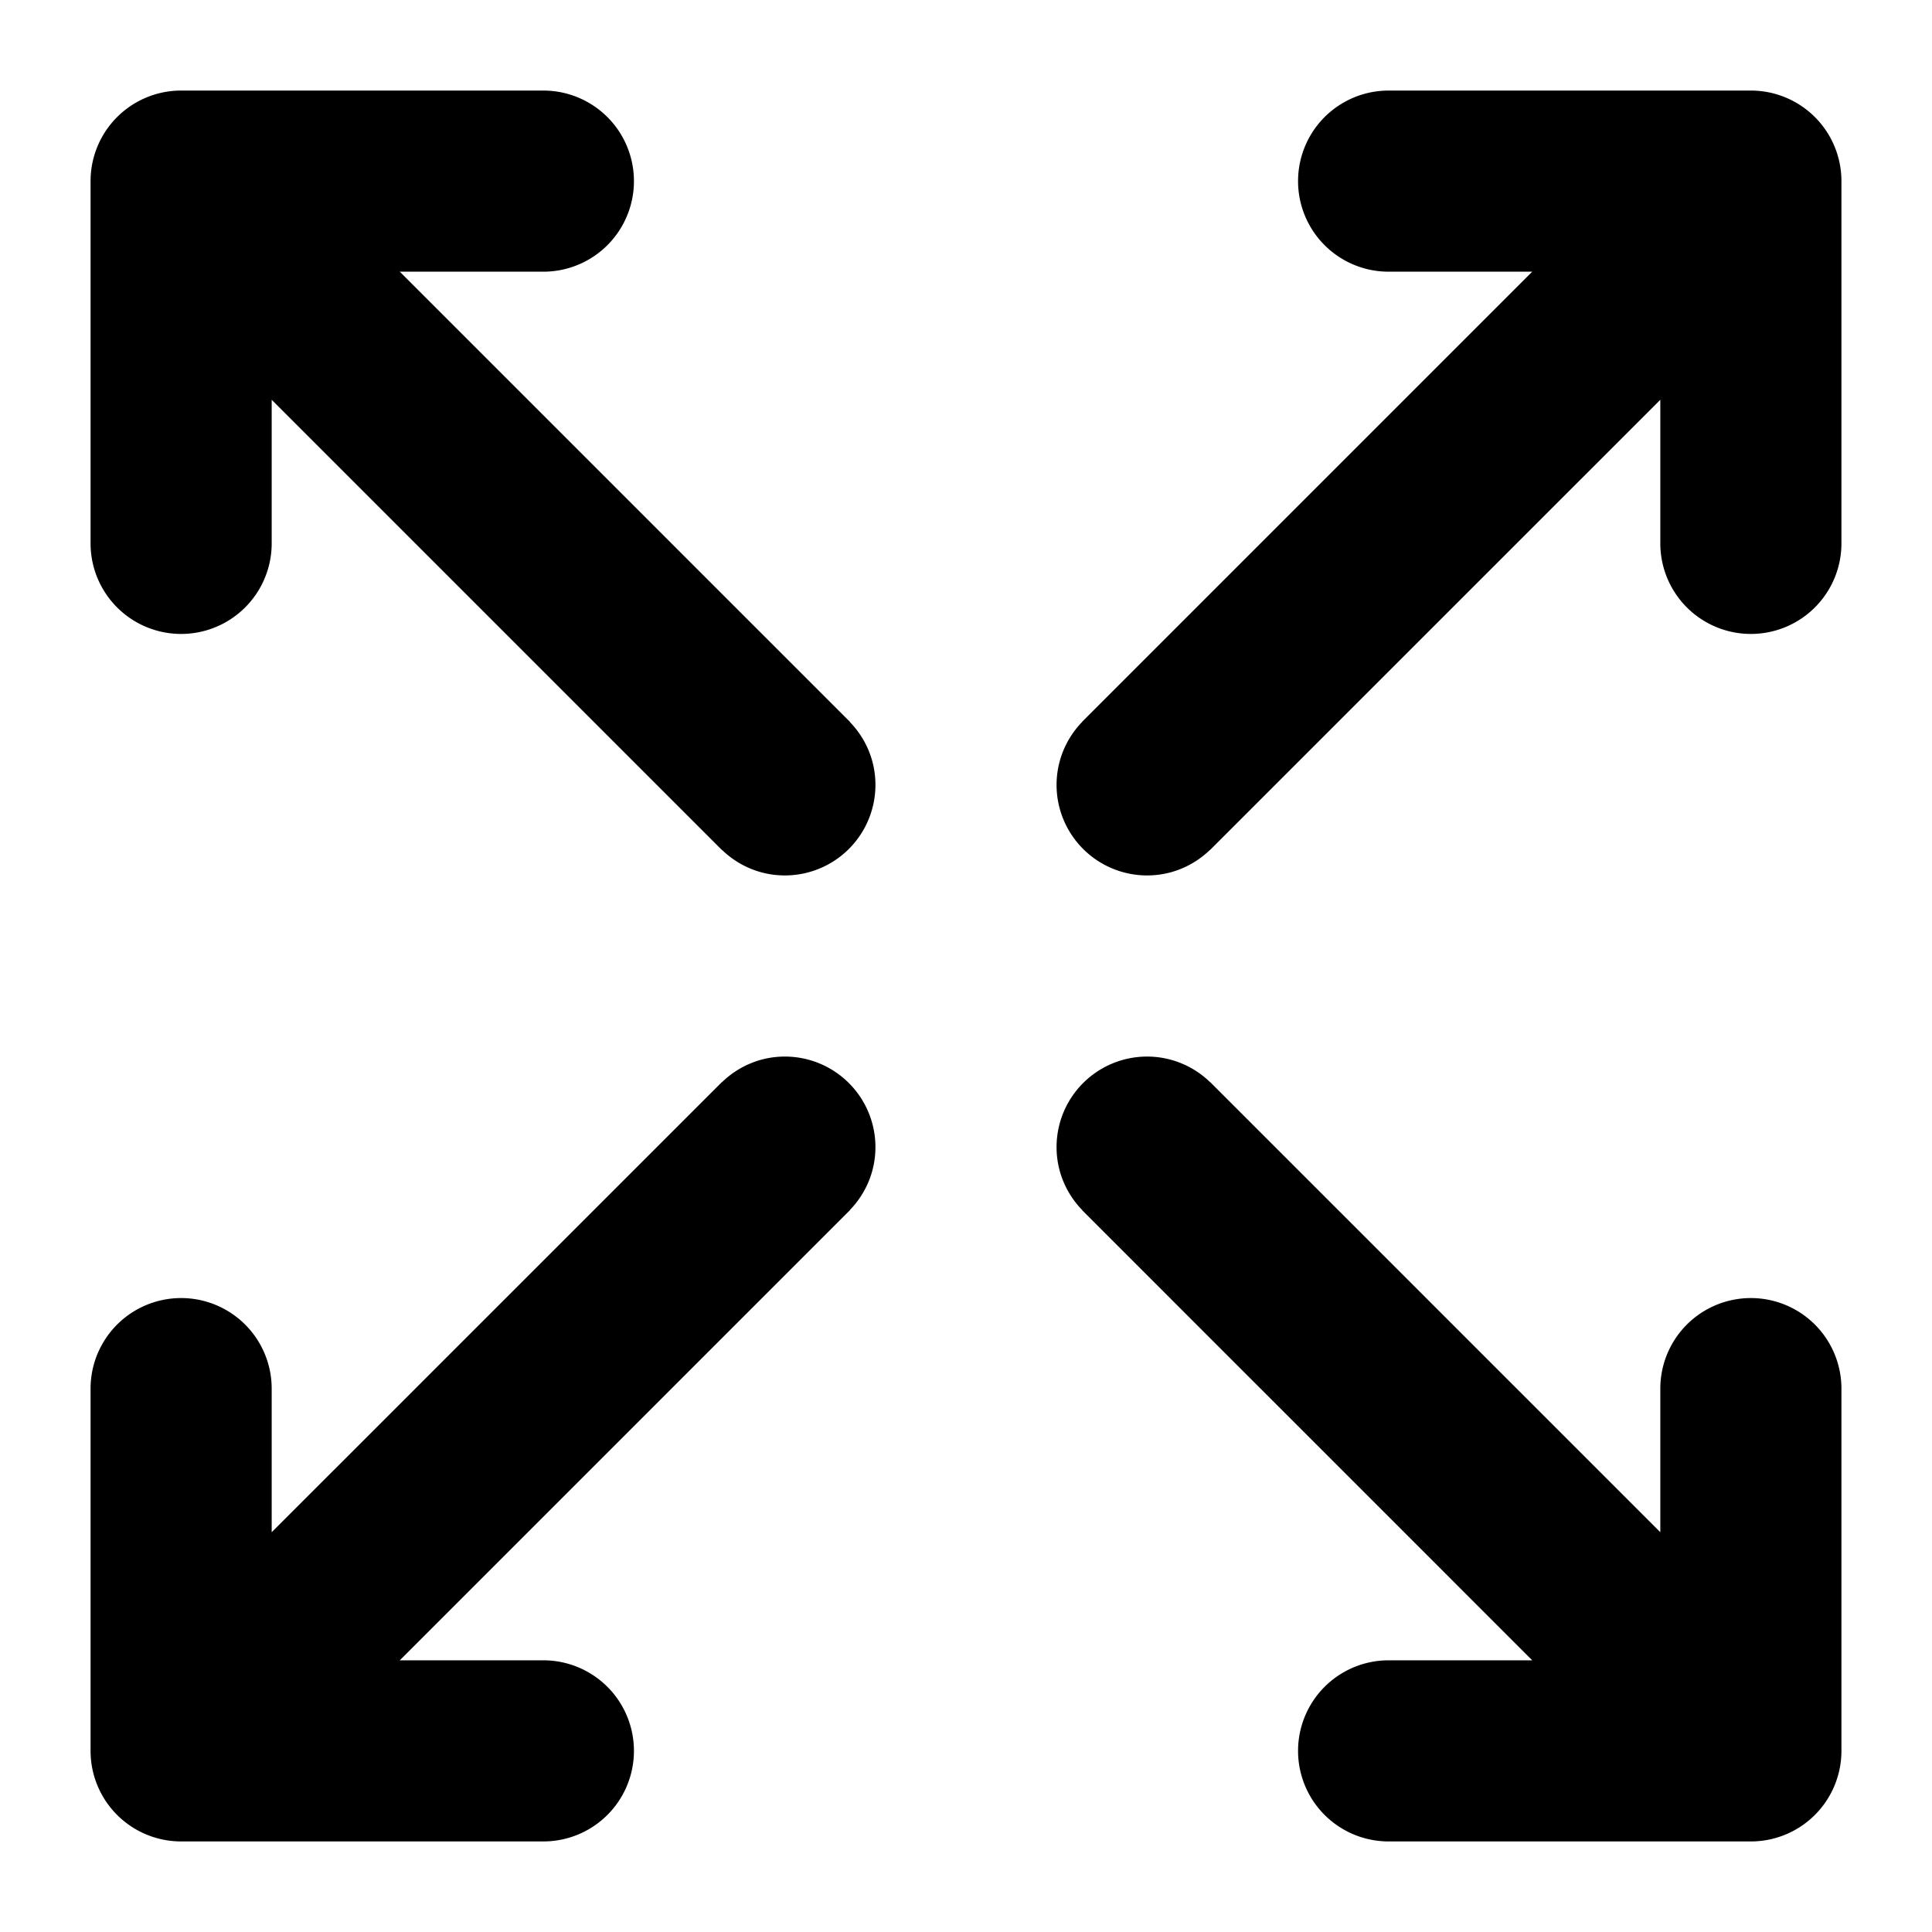 <svg xmlns="http://www.w3.org/2000/svg" width="64" height="64"><path d="M28.157 23.914L13.243 9H18a3 3 0 100-6H6a3 3 0 00-3 3v12a3 3 0 106 0v-4.757l14.914 14.914.003-.003c.54.522 1.273.846 2.083.846a3 3 0 003-3c0-.81-.324-1.543-.847-2.083l.004-.003zM26 35c-.81 0-1.543.325-2.082.848l-.003-.004L9 50.757V46a3 3 0 10-6 0v12a3 3 0 003 3h12a3 3 0 100-6h-4.757l14.914-14.914-.003-.003c.522-.54.846-1.272.846-2.083a3 3 0 00-3-3zm32 8a3 3 0 00-3 3v4.757L40.086 35.843l-.003.003A2.99 2.99 0 0038 35a3 3 0 00-3 3c0 .811.324 1.543.848 2.083l-.004.003L50.757 55H46a3 3 0 100 6h12a3 3 0 003-3V46a3 3 0 00-3-3zm0-40H46a3 3 0 100 6h4.757L35.843 23.914l.003.003A2.992 2.992 0 0035 26a3 3 0 003 3c.811 0 1.543-.325 2.083-.847l.003.003L55 13.243V18a3 3 0 106 0V6a3 3 0 00-3-3z"/></svg>